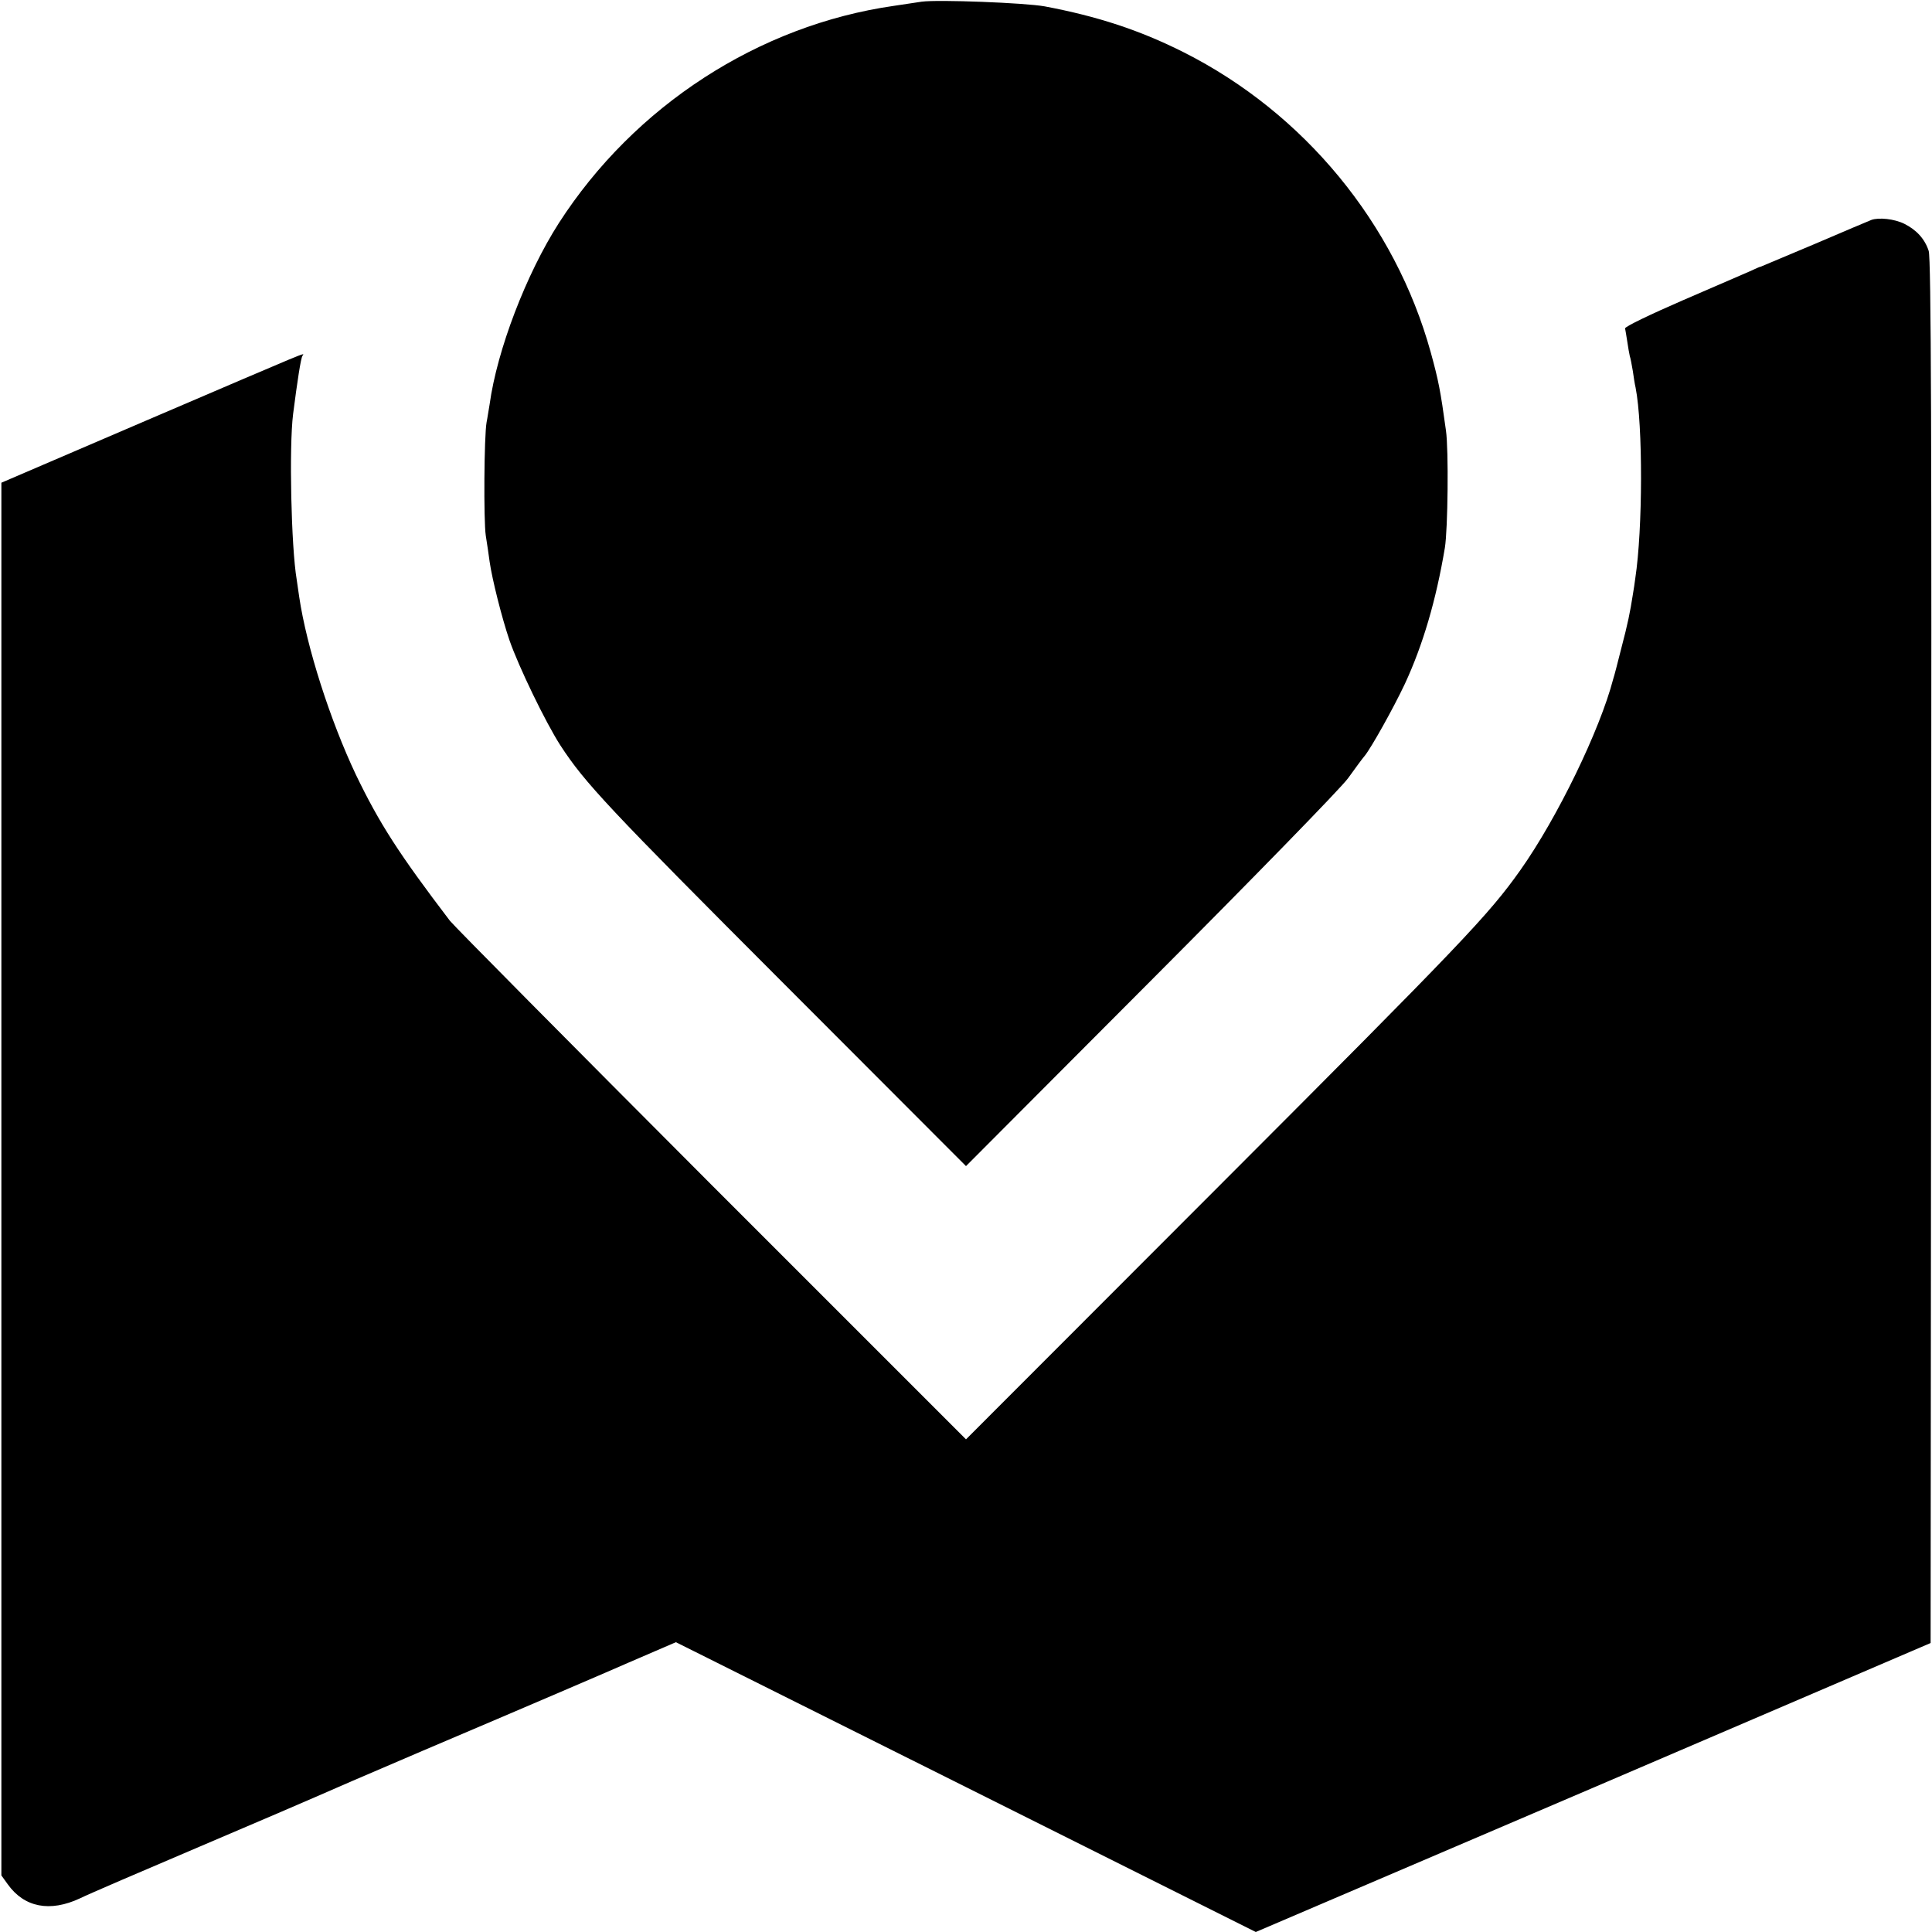 <?xml version="1.0" standalone="no"?>
<!DOCTYPE svg PUBLIC "-//W3C//DTD SVG 20010904//EN"
 "http://www.w3.org/TR/2001/REC-SVG-20010904/DTD/svg10.dtd">
<svg version="1.0" xmlns="http://www.w3.org/2000/svg"
 width="700pt" height="700pt" viewBox="0 0 700 700"
 preserveAspectRatio="xMidYMid meet">
<g transform="translate(0,700) scale(0.1,-0.1)"
fill="#000000" stroke="none">
<path d="M3340 6994 c-14 -2 -59 -9 -100 -15 -491 -70 -942 -363 -1215 -787
-118 -184 -224 -460 -251 -657 -4 -22 -8 -51 -11 -65 -9 -49 -11 -356 -3 -410
5 -30 11 -73 14 -95 9 -63 44 -203 72 -285 33 -95 130 -296 184 -380 89 -137
174 -227 813 -867 l657 -658 668 670 c368 369 690 699 716 735 26 36 53 73 61
82 24 30 103 171 145 260 65 140 113 302 145 493 11 67 14 356 4 425 -20 146
-27 181 -55 283 -129 467 -459 868 -896 1088 -159 80 -312 130 -503 166 -73
13 -386 25 -445 17z"/>
<path d="M6780 6203 c-8 -3 -100 -42 -205 -87 -104 -44 -192 -81 -195 -82 -3
0 -21 -8 -40 -17 -19 -8 -129 -56 -245 -106 -115 -50 -209 -95 -207 -101 1 -6
5 -27 8 -48 3 -20 7 -44 9 -52 3 -8 7 -32 11 -54 3 -21 7 -48 10 -60 27 -137
26 -514 -1 -691 -2 -16 -6 -43 -9 -60 -10 -64 -18 -104 -42 -195 -13 -52 -26
-102 -29 -110 -48 -185 -203 -504 -336 -692 -116 -164 -212 -264 -1092 -1145
l-917 -918 -923 923 c-507 508 -933 938 -947 956 -185 243 -255 352 -340 528
-93 196 -179 463 -206 646 -3 20 -7 48 -9 62 -20 118 -28 481 -13 600 15 117
28 203 34 211 7 12 45 27 -560 -232 l-531 -228 0 -2523 0 -2523 23 -32 c60
-84 153 -102 262 -51 30 15 226 99 435 188 209 89 398 170 420 180 22 10 195
85 385 166 379 161 698 298 745 319 17 7 62 27 102 44 l72 31 1051 -525 1050
-525 1223 523 1222 524 2 2506 c2 1835 0 2514 -9 2538 -14 43 -44 76 -88 98
-36 18 -93 24 -120 14z"/>
</g>
</svg>
